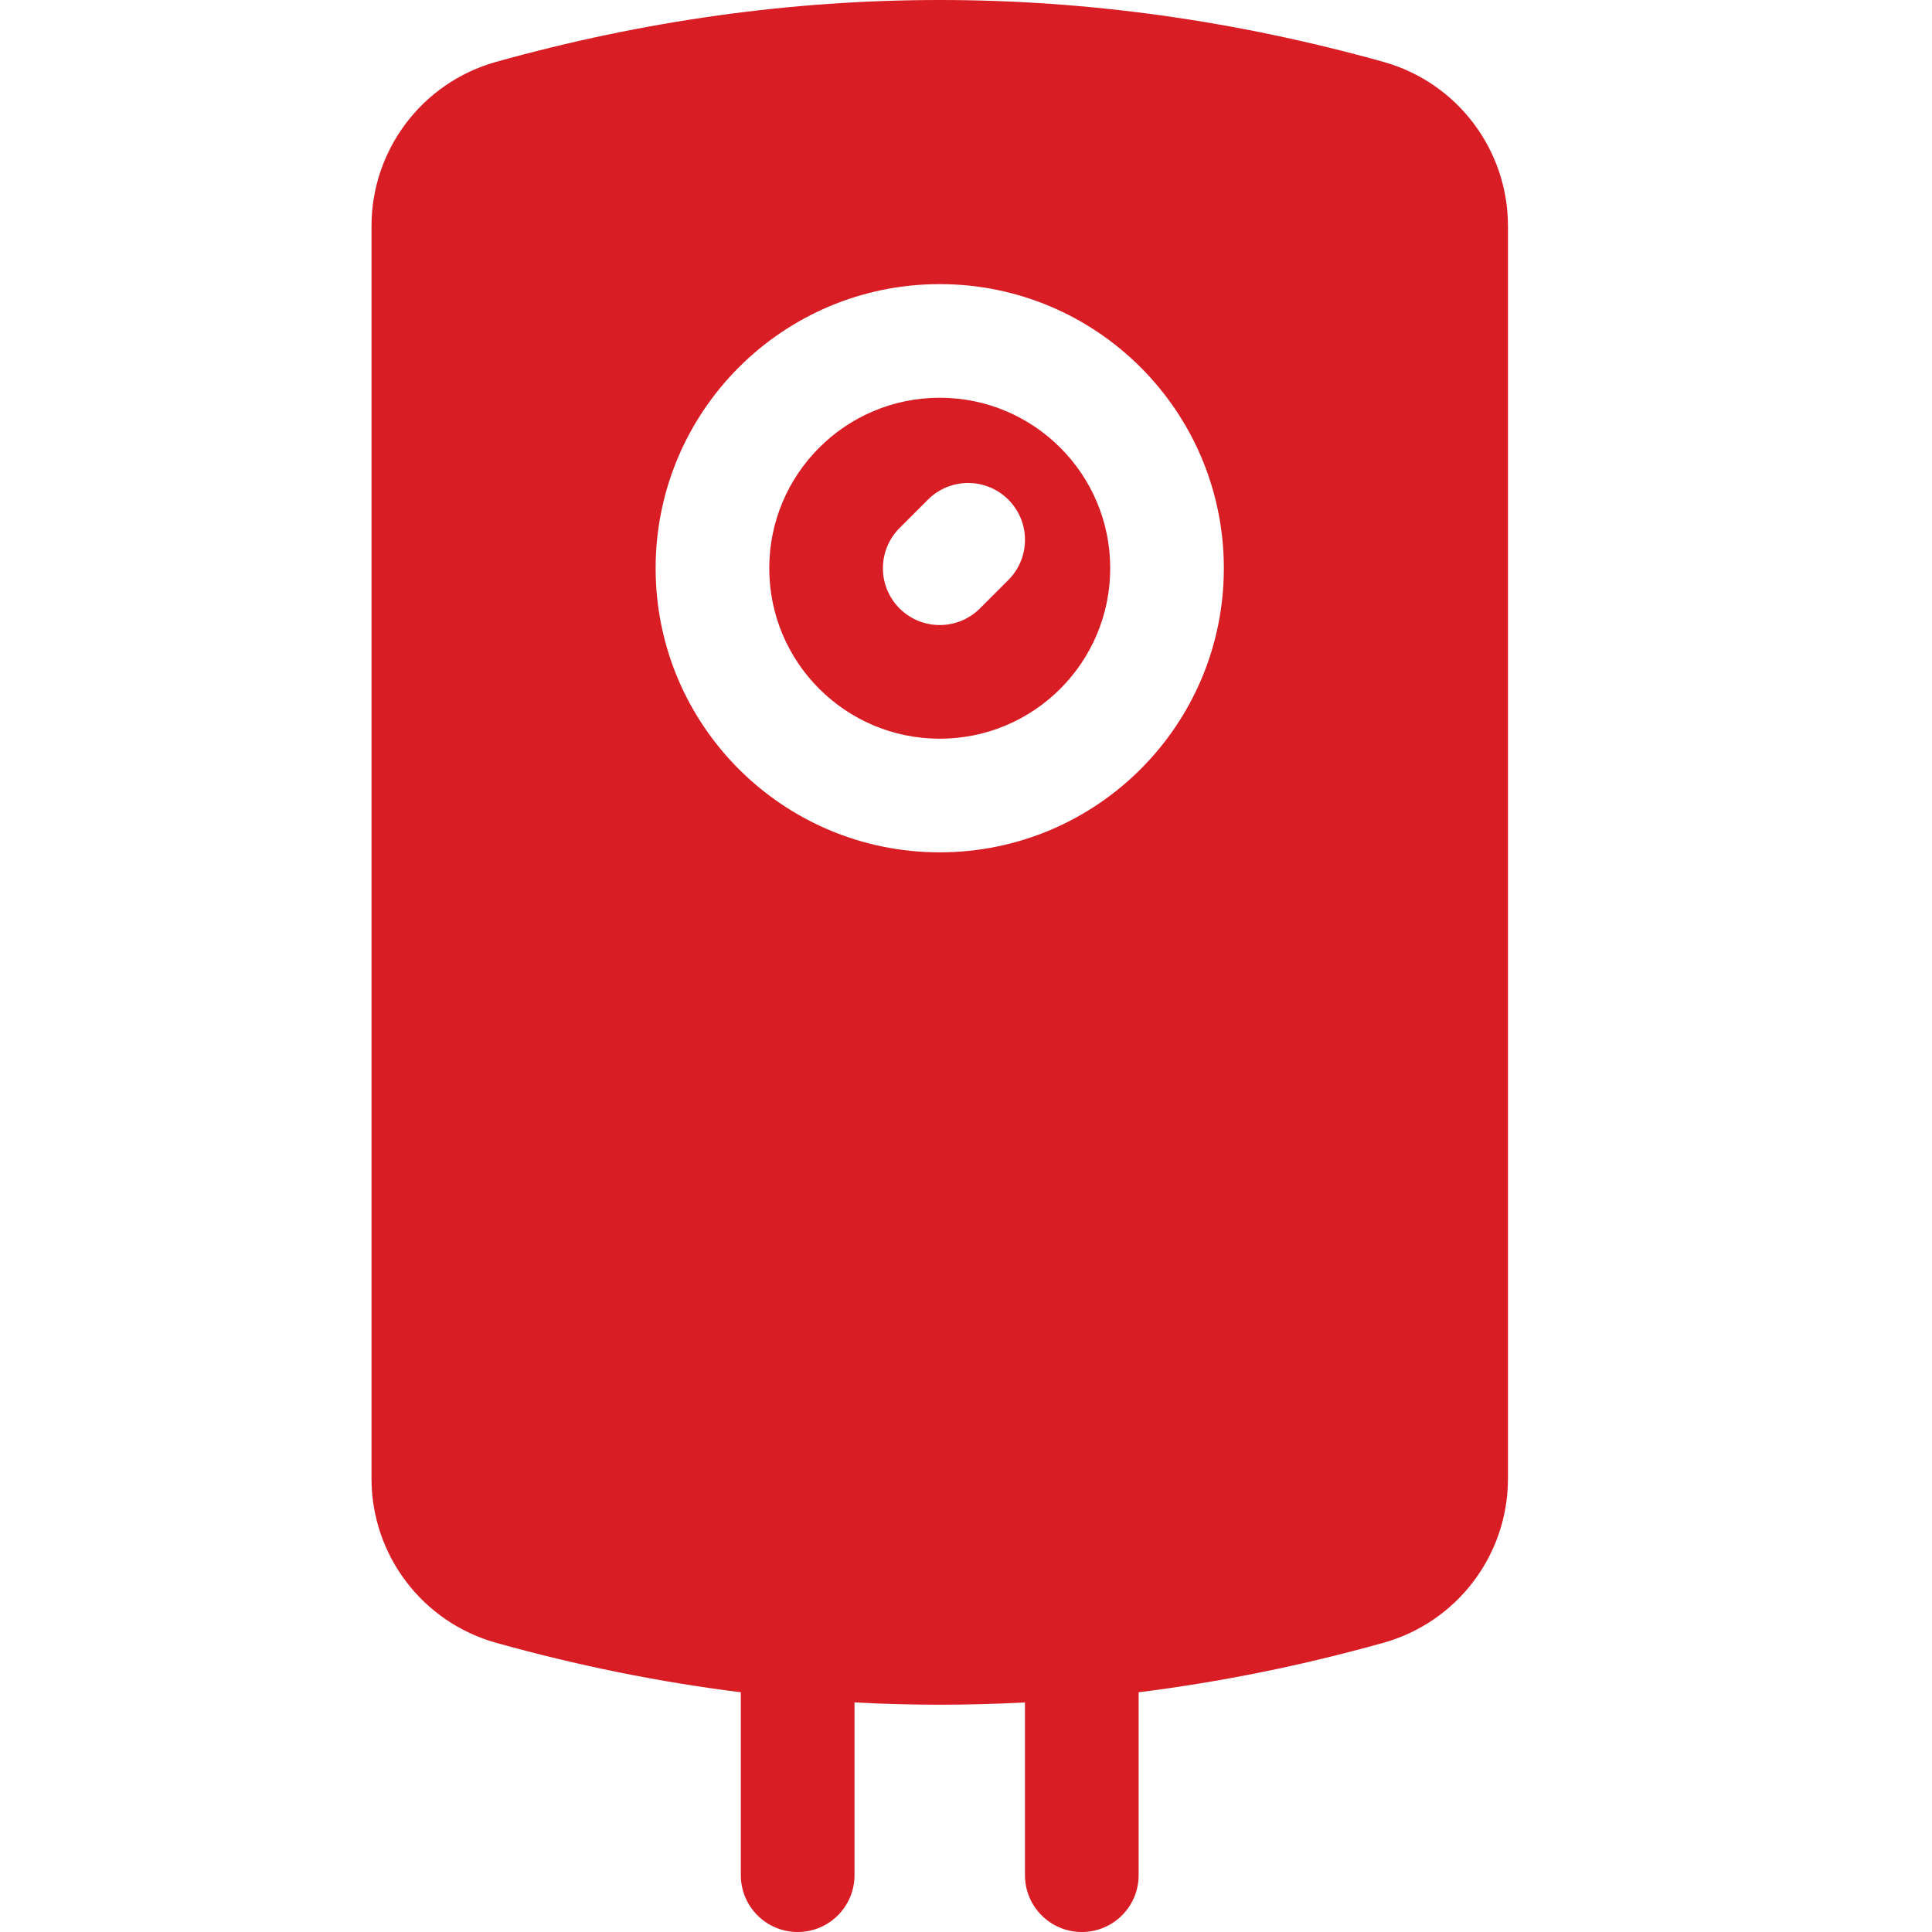 <?xml version="1.0" encoding="UTF-8"?>
<svg xmlns="http://www.w3.org/2000/svg" viewBox="0 0 48 48">
  <path fill="#D91D25" d="M9.176,42.044 C7.149,41.791 5.122,41.381 3.096,40.815 C1.266,40.304 0,38.637 0,36.736 L0,5.617 C0,3.716 1.266,2.048 3.096,1.537 C6.766,0.513 10.441,0 14.118,0 C17.794,0 21.469,0.513 25.139,1.537 C26.969,2.048 28.235,3.716 28.235,5.617 L28.235,36.736 C28.235,38.637 26.969,40.304 25.139,40.815 C23.113,41.381 21.087,41.791 19.059,42.044 L19.059,46.588 C19.059,47.368 18.427,48 17.647,48 C16.867,48 16.235,47.368 16.235,46.588 L16.235,42.296 C15.529,42.334 14.823,42.353 14.118,42.353 C13.412,42.353 12.706,42.334 12,42.296 L12,46.588 C12,47.368 11.368,48 10.588,48 C9.808,48 9.176,47.368 9.176,46.588 L9.176,42.044 L9.176,42.044 Z M14.118,21.176 C18.016,21.176 21.176,18.016 21.176,14.118 C21.176,10.219 18.016,7.059 14.118,7.059 C10.219,7.059 7.059,10.219 7.059,14.118 C7.059,18.016 10.219,21.176 14.118,21.176 Z M14.118,18.353 C11.778,18.353 9.882,16.457 9.882,14.118 C9.882,11.779 11.778,9.882 14.118,9.882 C16.457,9.882 18.353,11.779 18.353,14.118 C18.353,16.457 16.457,18.353 14.118,18.353 Z M15.116,15.116 L15.822,14.41 C16.373,13.859 16.373,12.965 15.822,12.413 C15.27,11.862 14.376,11.862 13.825,12.413 L13.119,13.119 C12.568,13.671 12.568,14.565 13.119,15.116 C13.671,15.667 14.564,15.667 15.116,15.116 Z" transform="translate(9.23)"></path>
</svg>

